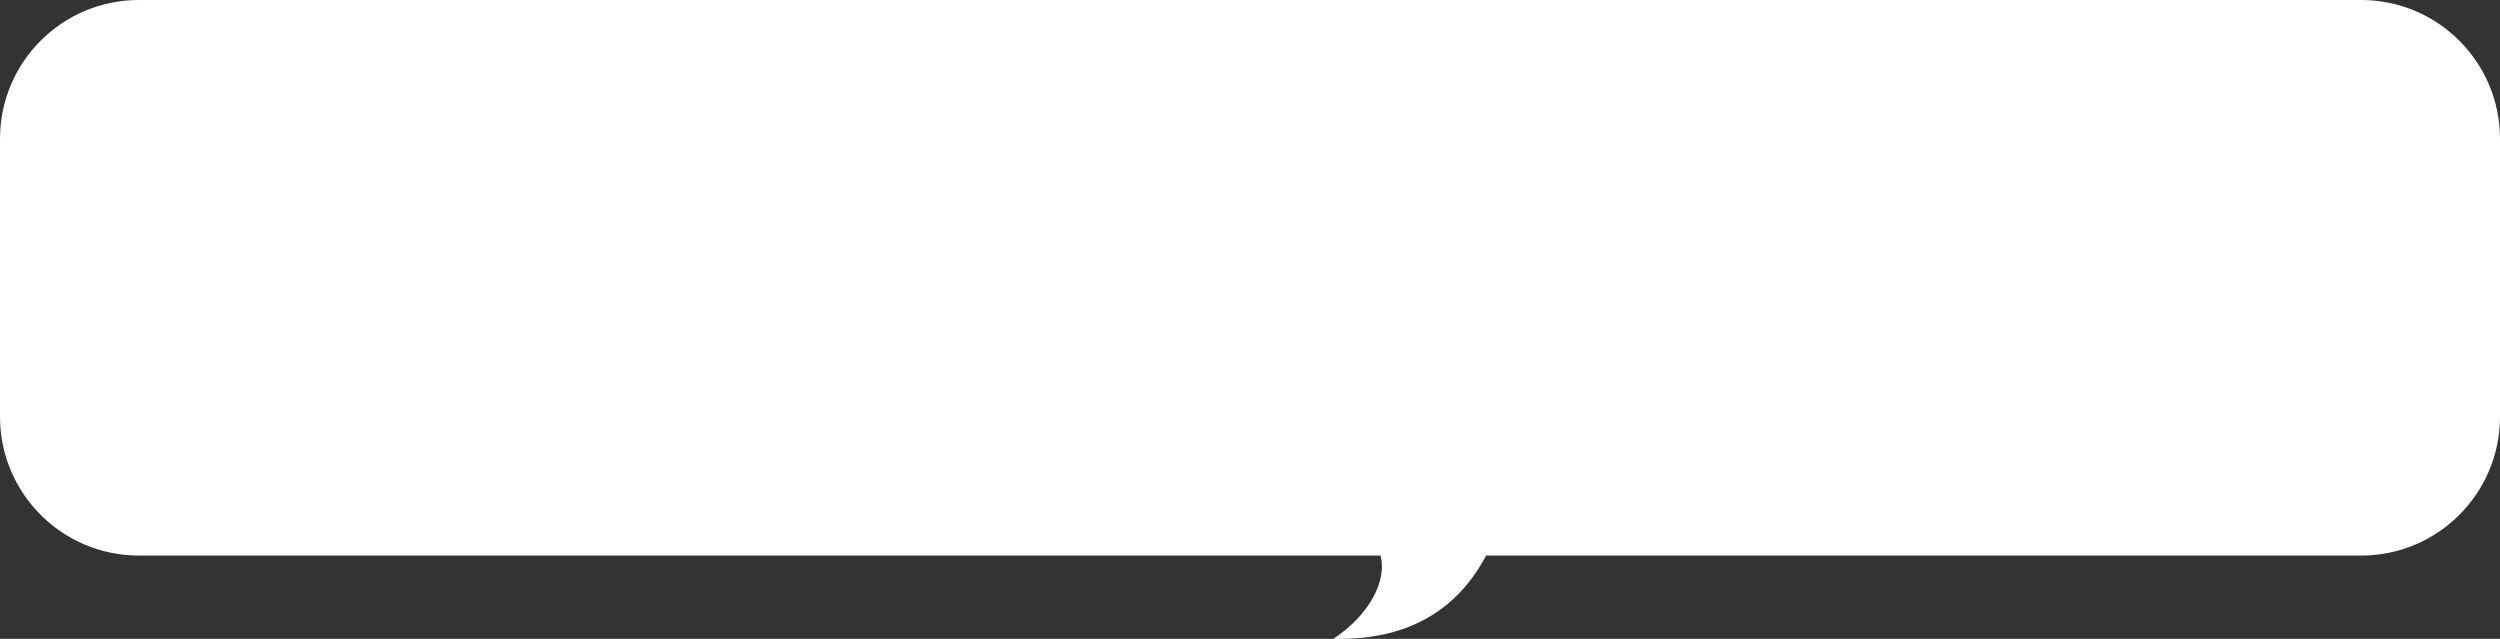 <?xml version="1.0" encoding="UTF-8"?> <svg xmlns="http://www.w3.org/2000/svg" width="900" height="230" viewBox="0 0 900 230" fill="none"><rect x="0" y="0" width="900" height="230" fill="#333333" stroke="none"/> <path fill-rule="evenodd" clip-rule="evenodd" d="M50 0C22.386 0 0 22.386 0 50V150C0 177.614 22.386 200 50 200H497C499.333 208.667 493.5 221 480 230L480.33 230C490.624 230.004 519.173 230.014 535 200H850C877.614 200 900 177.614 900 150V50C900 22.386 877.614 0 850 0H50Z" fill="white"></path> </svg> 